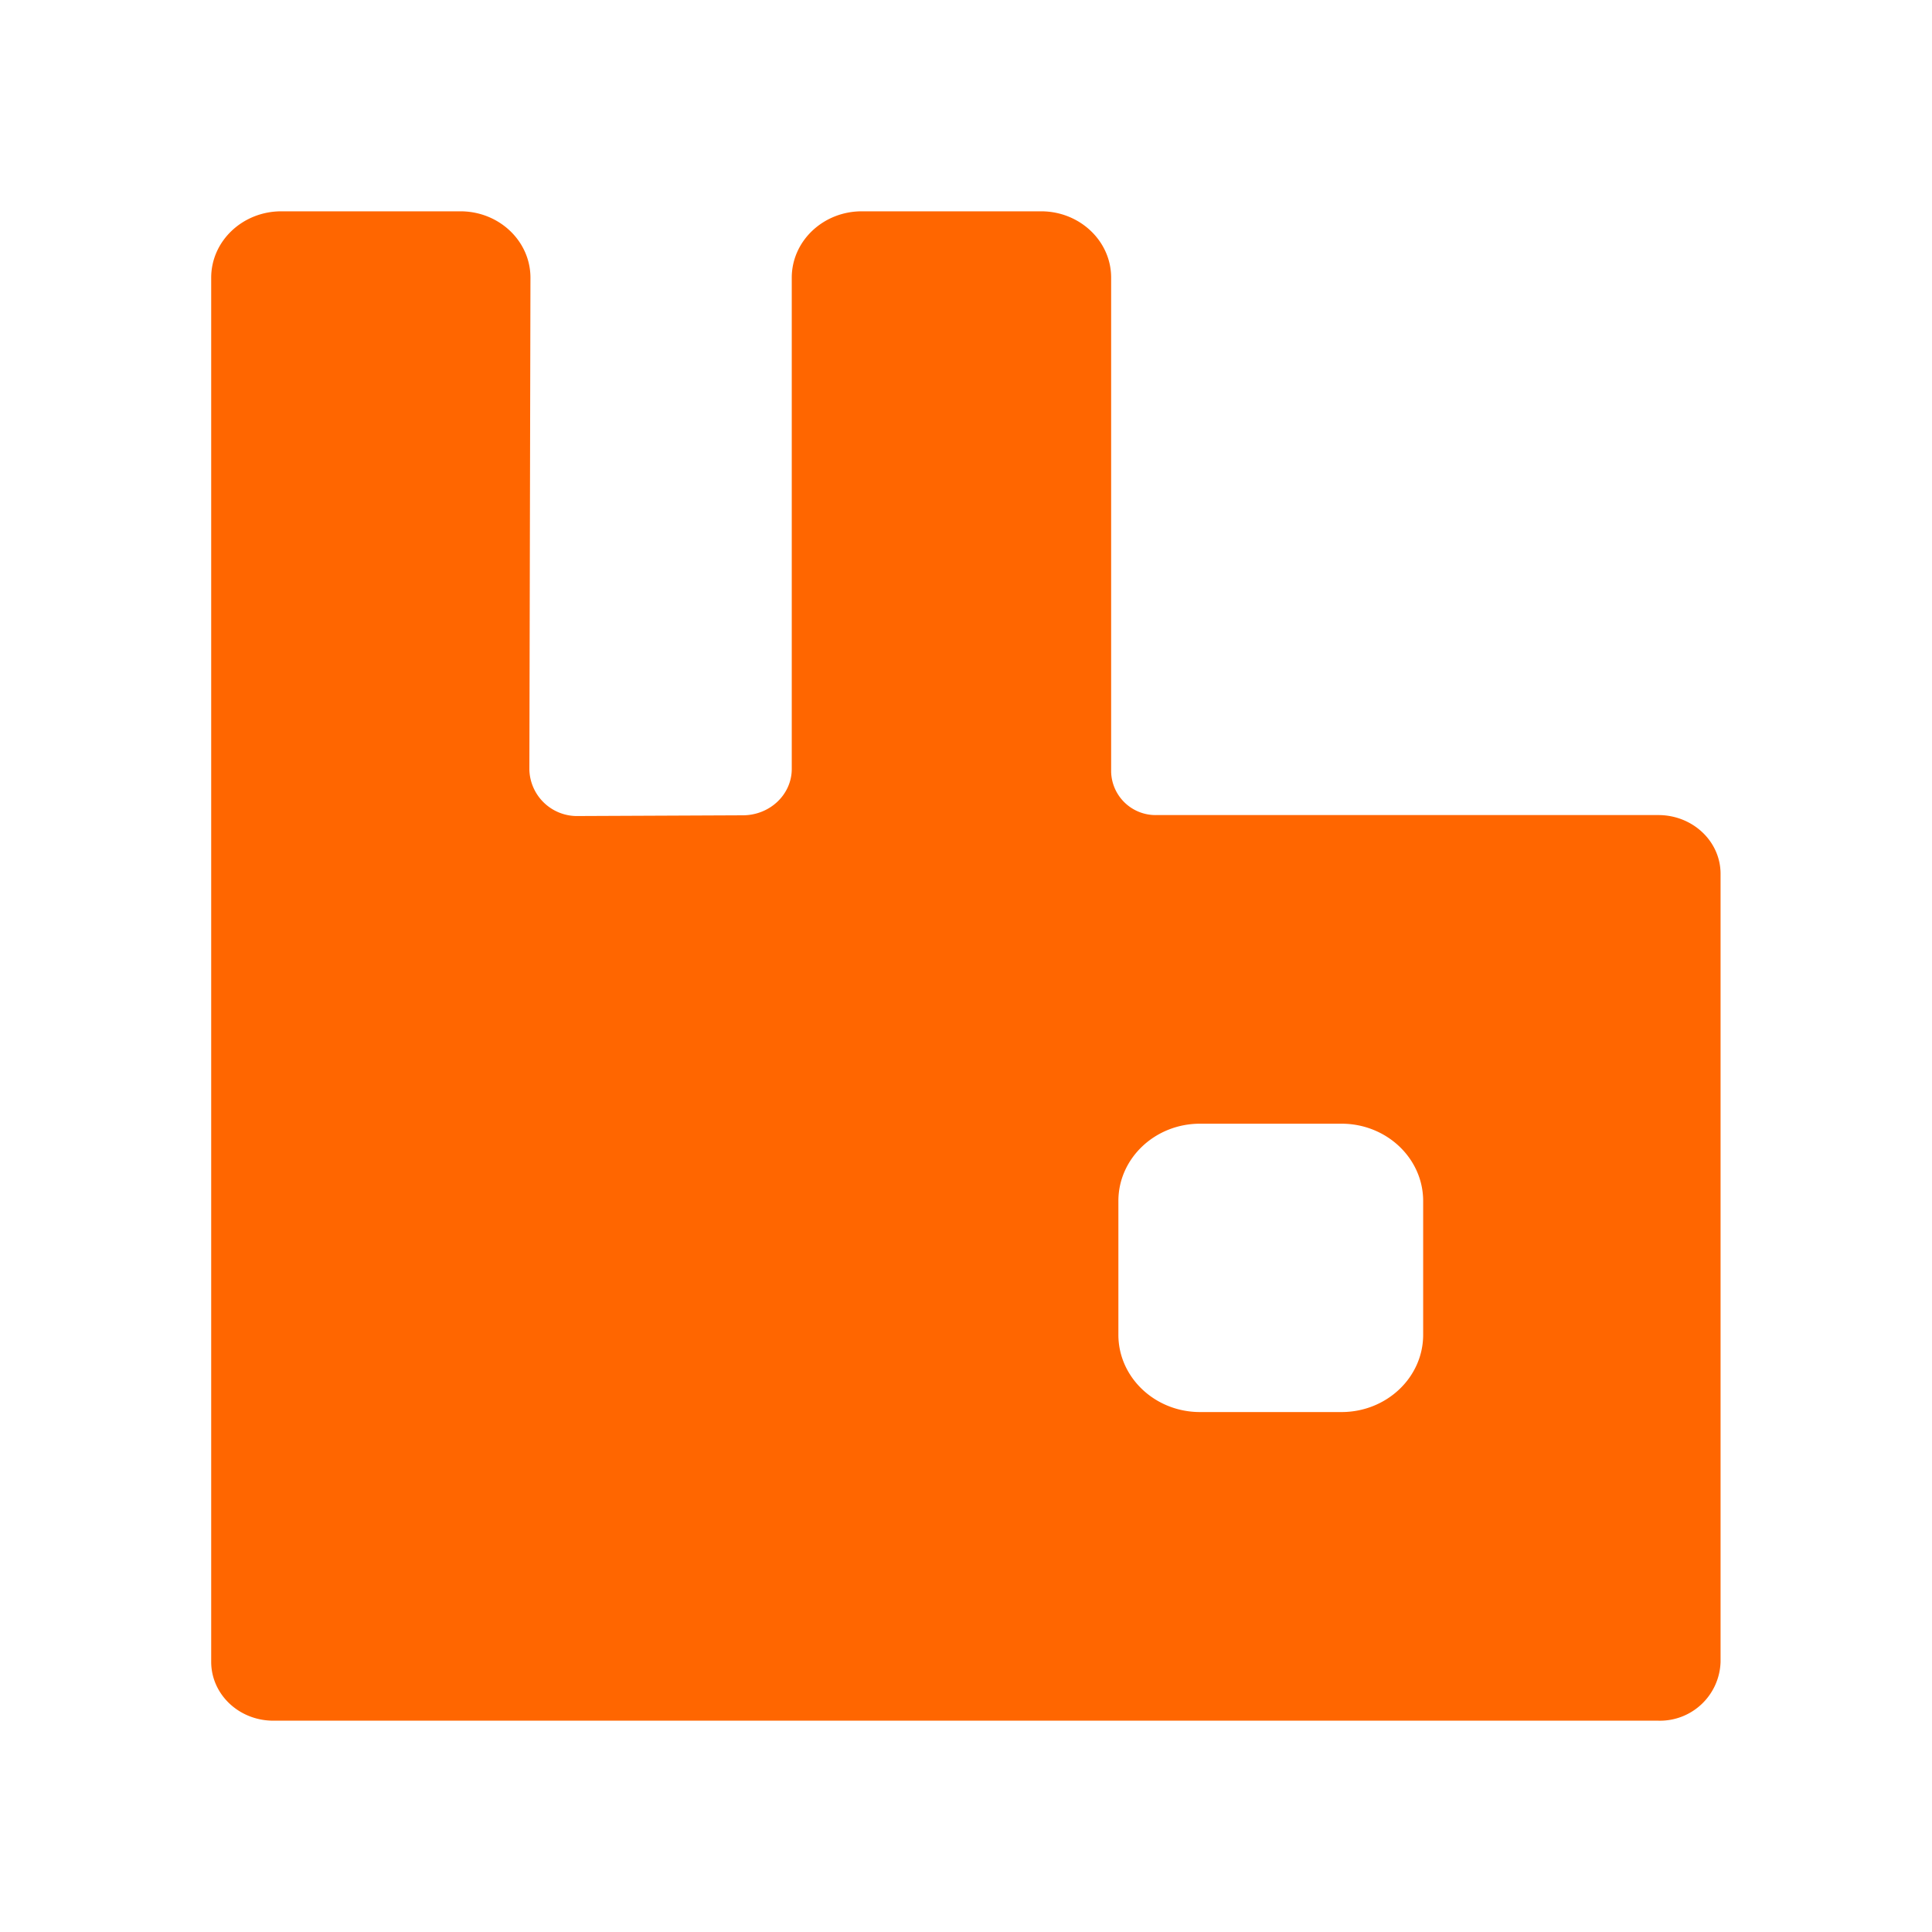 <svg xmlns="http://www.w3.org/2000/svg" width="16" height="16" fill="none" viewBox="0 0 16 16"><path fill="#F60" d="M13.734 6.75H9.58a.368.368 0 01-.378-.357V2.299c0-.303-.26-.549-.58-.549H7.137c-.32 0-.58.246-.58.55v4.068c0 .211-.18.383-.404.384l-1.362.006a.395.395 0 01-.407-.384L4.393 2.3c0-.304-.26-.55-.58-.55H2.33c-.321 0-.581.246-.581.55v11.462c0 .27.23.488.515.488h11.47a.502.502 0 00.515-.488V7.237c0-.269-.23-.487-.516-.487zm-1.948 4.304c0 .353-.303.64-.676.64H9.938c-.373 0-.676-.287-.676-.64V9.946c0-.353.303-.64.676-.64h1.172c.373 0 .676.287.676.64v1.108z"/></svg>